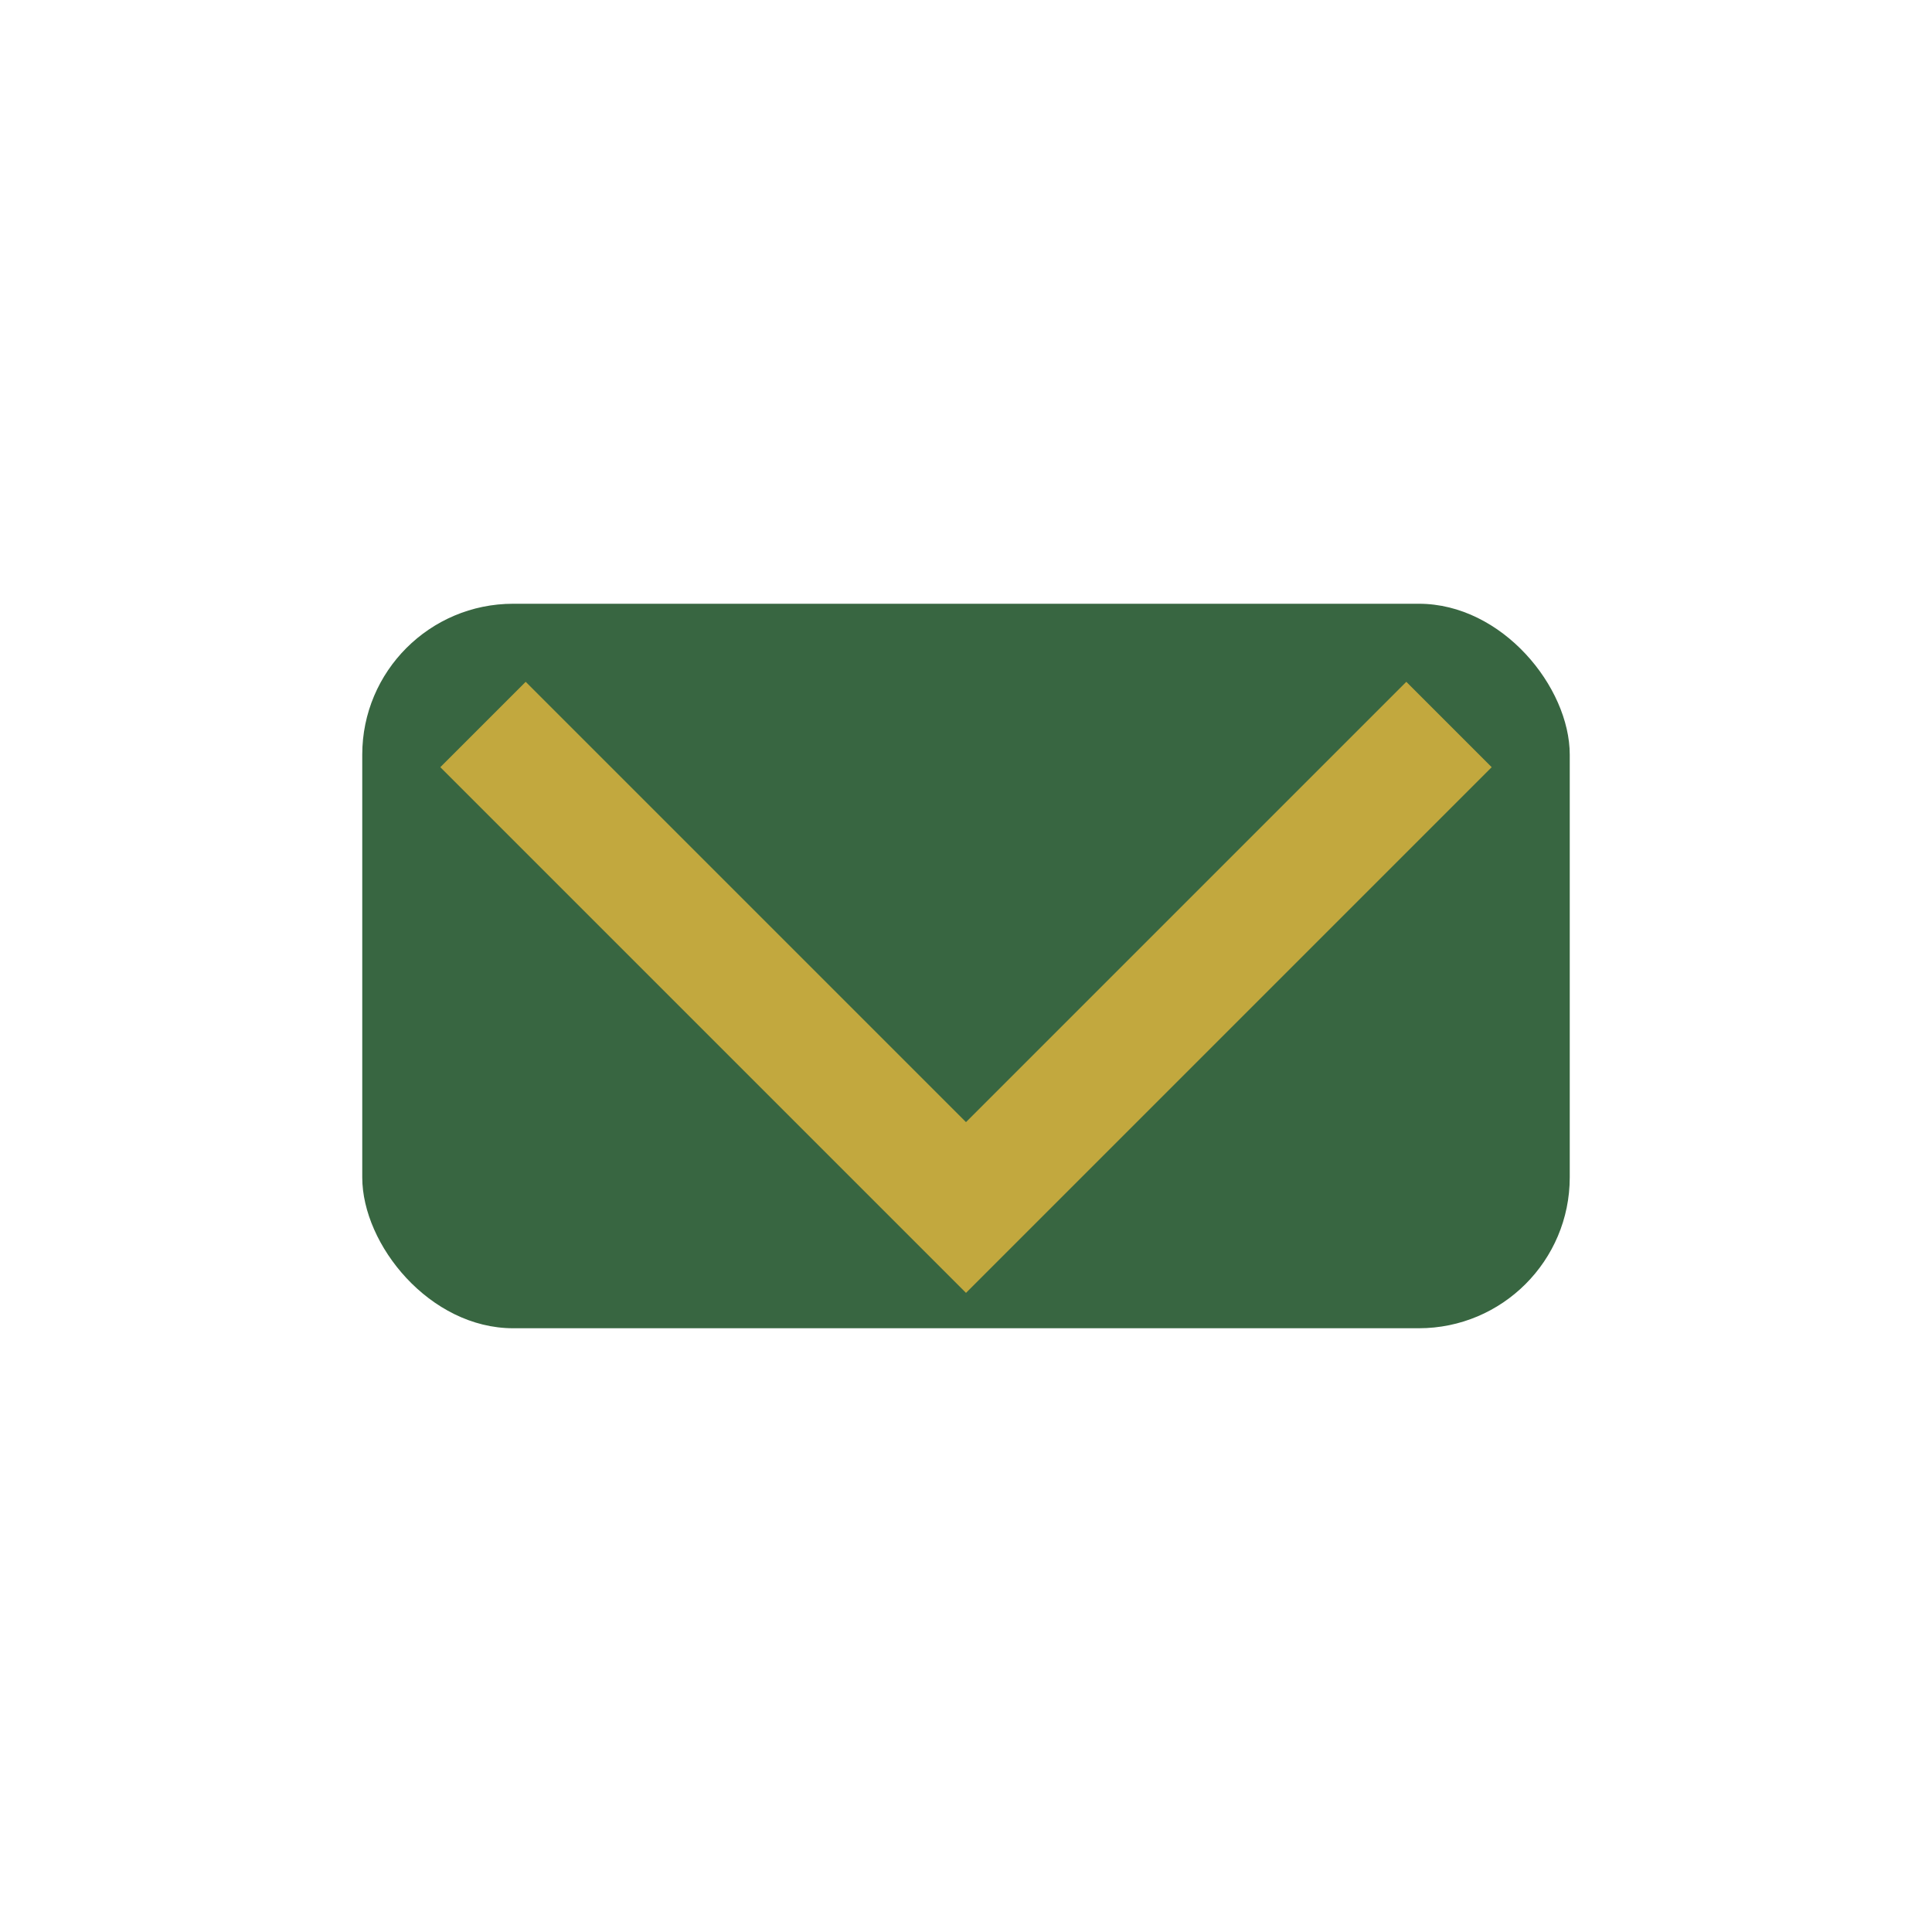 <?xml version="1.0" encoding="UTF-8"?>
<svg xmlns="http://www.w3.org/2000/svg" width="32" height="32" viewBox="0 0 32 32"><rect x="6" y="10" width="20" height="12" rx="2.5" fill="#386641"/><polyline points="8,12 16,20 24,12" fill="none" stroke="#c2a83e" stroke-width="2"/></svg>